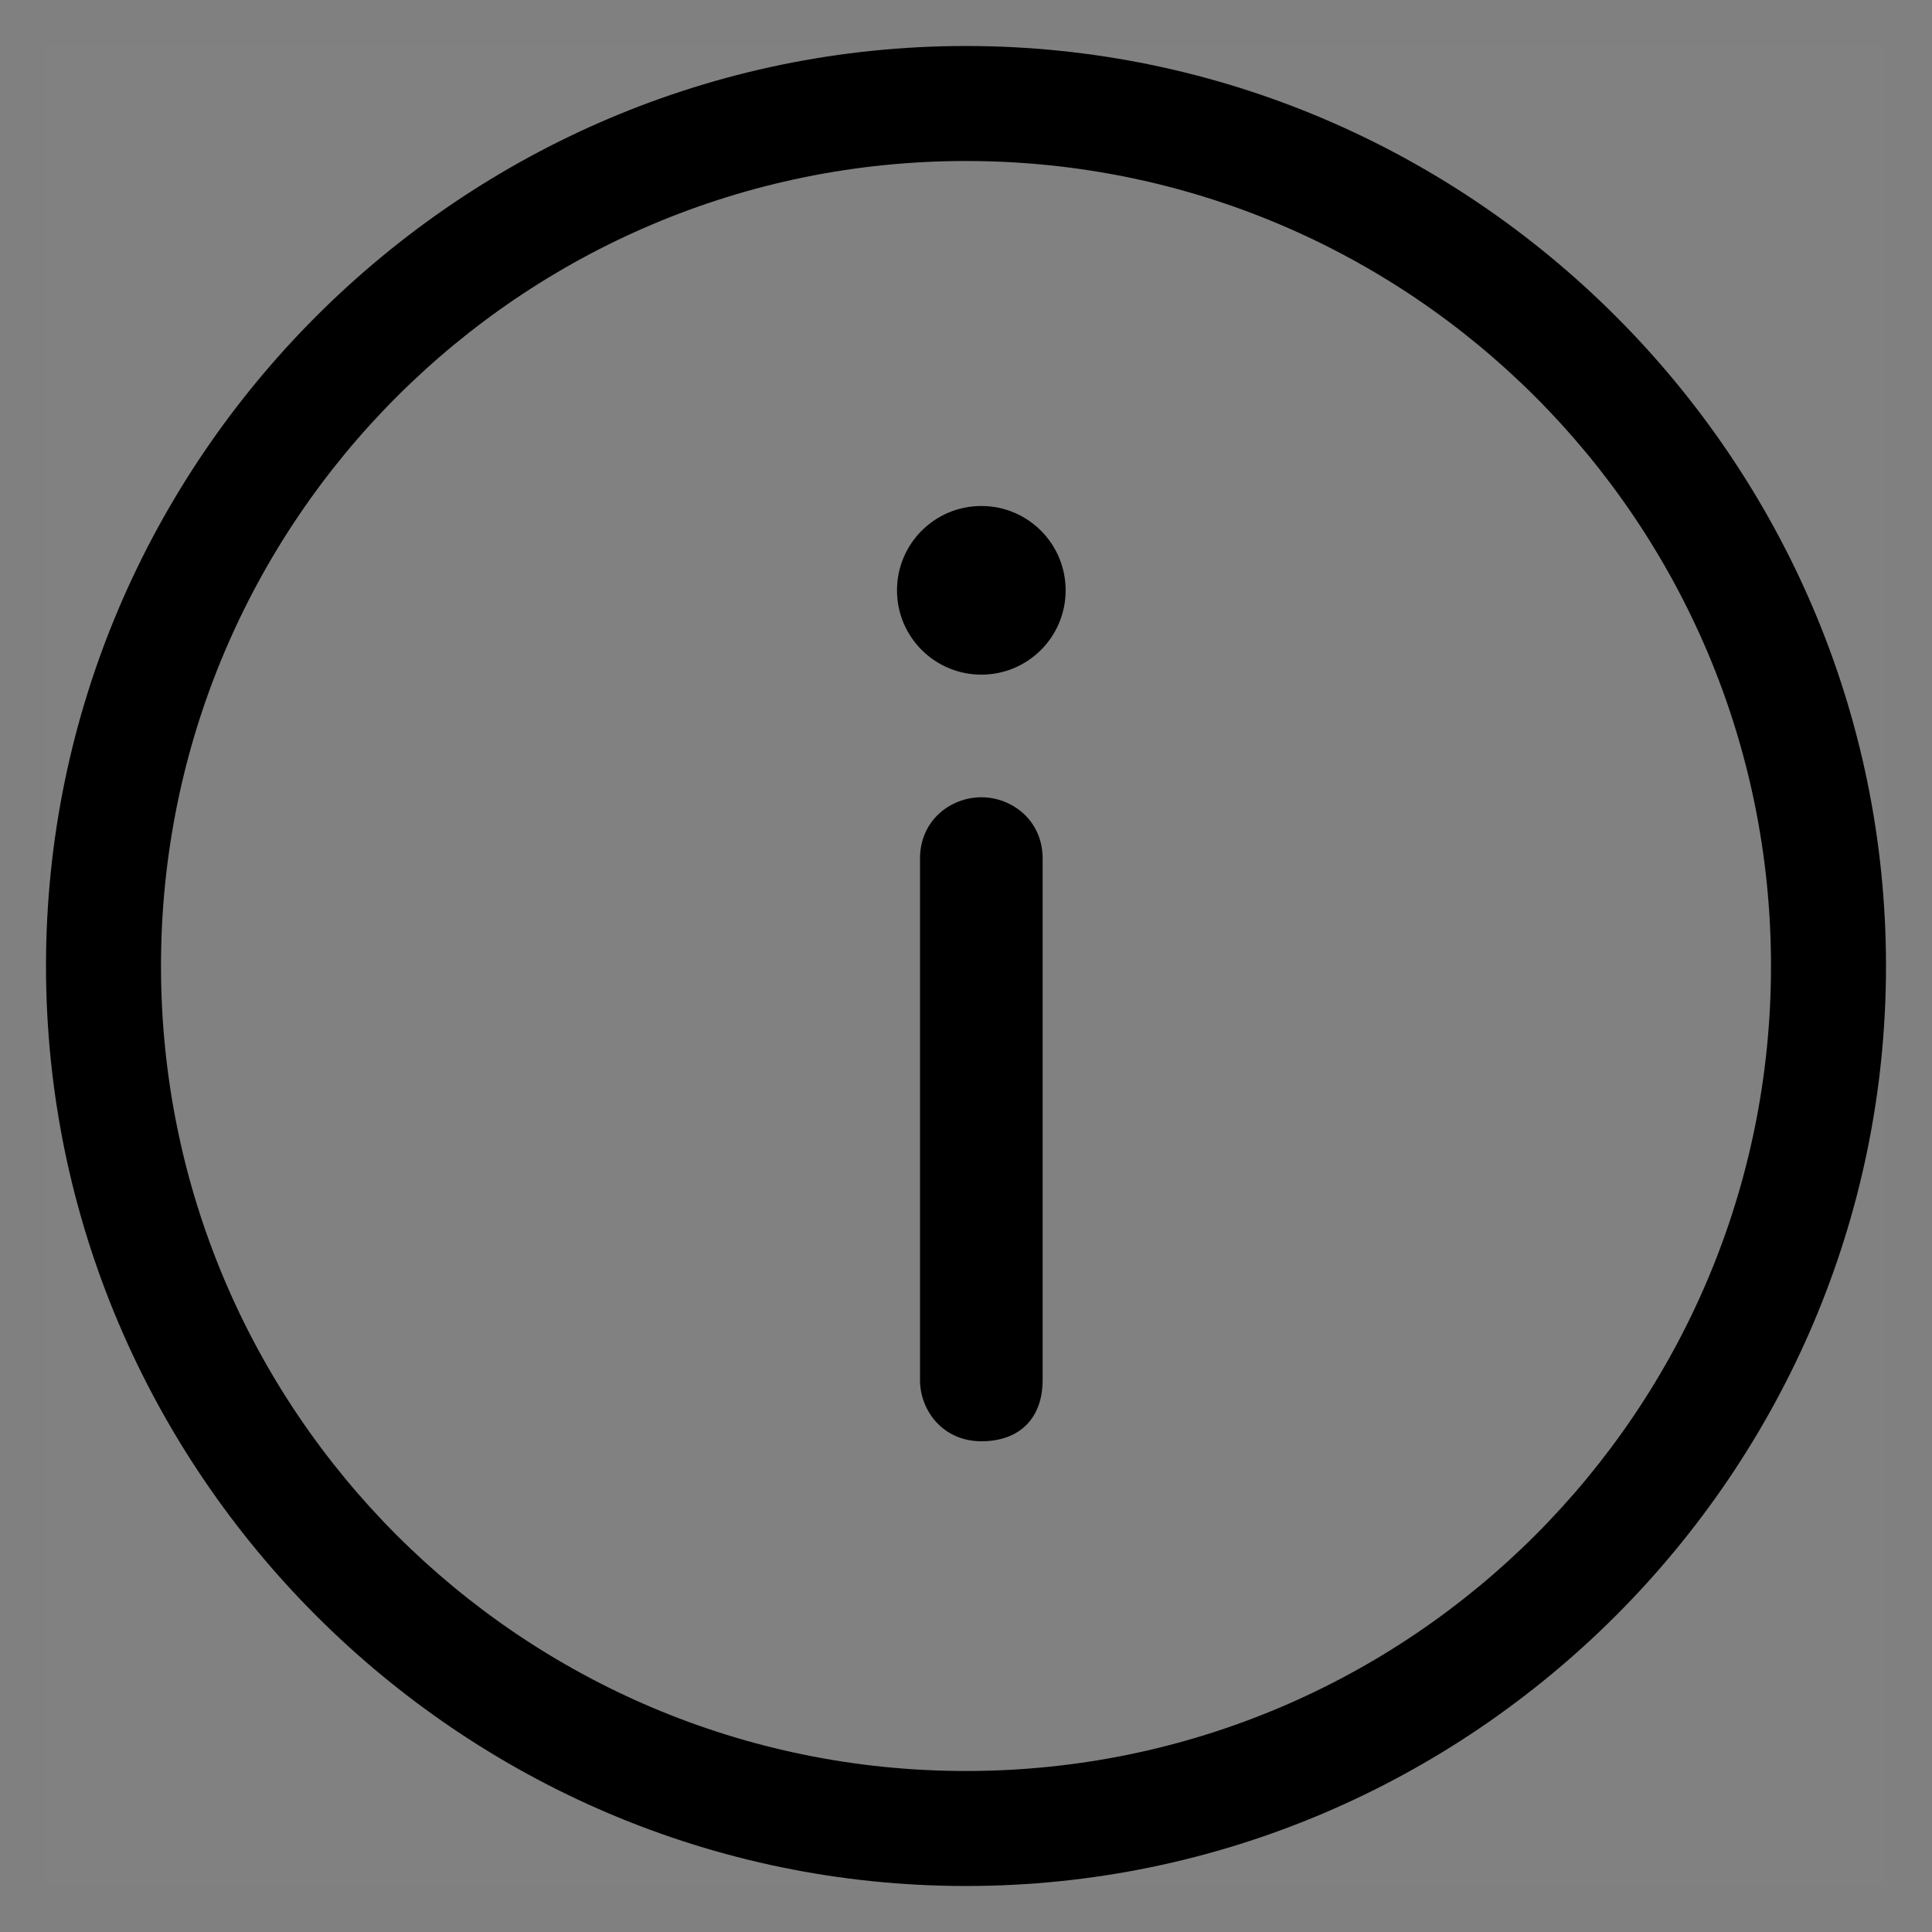 <svg width="21" height="21" viewBox="0 0 21 21" fill="none" xmlns="http://www.w3.org/2000/svg">
<rect x="0" y="0" width="21" height="21" fill="#808080" stroke="none"/>
<g clip-path="url(#clip0_1808_71742)">
<rect width="20" height="20" transform="translate(0.5 0.5)" fill="white" fill-opacity="0.01"/>
<path fill-rule="evenodd" clip-rule="evenodd" d="M10.667 7.333C11.173 7.333 11.583 6.923 11.583 6.417C11.583 5.91 11.173 5.5 10.667 5.5C10.16 5.5 9.75 5.91 9.75 6.417C9.75 6.923 10.16 7.333 10.667 7.333Z" fill="black"/>
<path fill-rule="evenodd" clip-rule="evenodd" d="M10.5 20.5C5 20.5 0.5 16 0.5 10.5C0.5 5 5 0.5 10.5 0.5C16 0.5 20.5 5 20.5 10.5C20.5 16 16 20.5 10.5 20.5ZM10.5 1.75C5.667 1.75 1.75 5.667 1.75 10.5C1.75 15.333 5.667 19.25 10.5 19.25C15.333 19.25 19.25 15.333 19.25 10.5C19.25 5.667 15.333 1.75 10.5 1.75Z" fill="black"/>
<path fill-rule="evenodd" clip-rule="evenodd" d="M10.667 8.666C10.333 8.666 10 8.916 10 9.333V11.166V11.833V12.5V13.75V15C10 15.333 10.25 15.666 10.667 15.666C11.083 15.666 11.333 15.416 11.333 15V13.75V12.5V11.833V11.166V9.333C11.333 8.916 11 8.666 10.667 8.666Z" fill="black"/>
</g>
<defs>
<clipPath id="clip0_1808_71742">
<rect width="20" height="20" fill="white" transform="translate(0.5 0.5)"/>
</clipPath>
</defs>
</svg>
